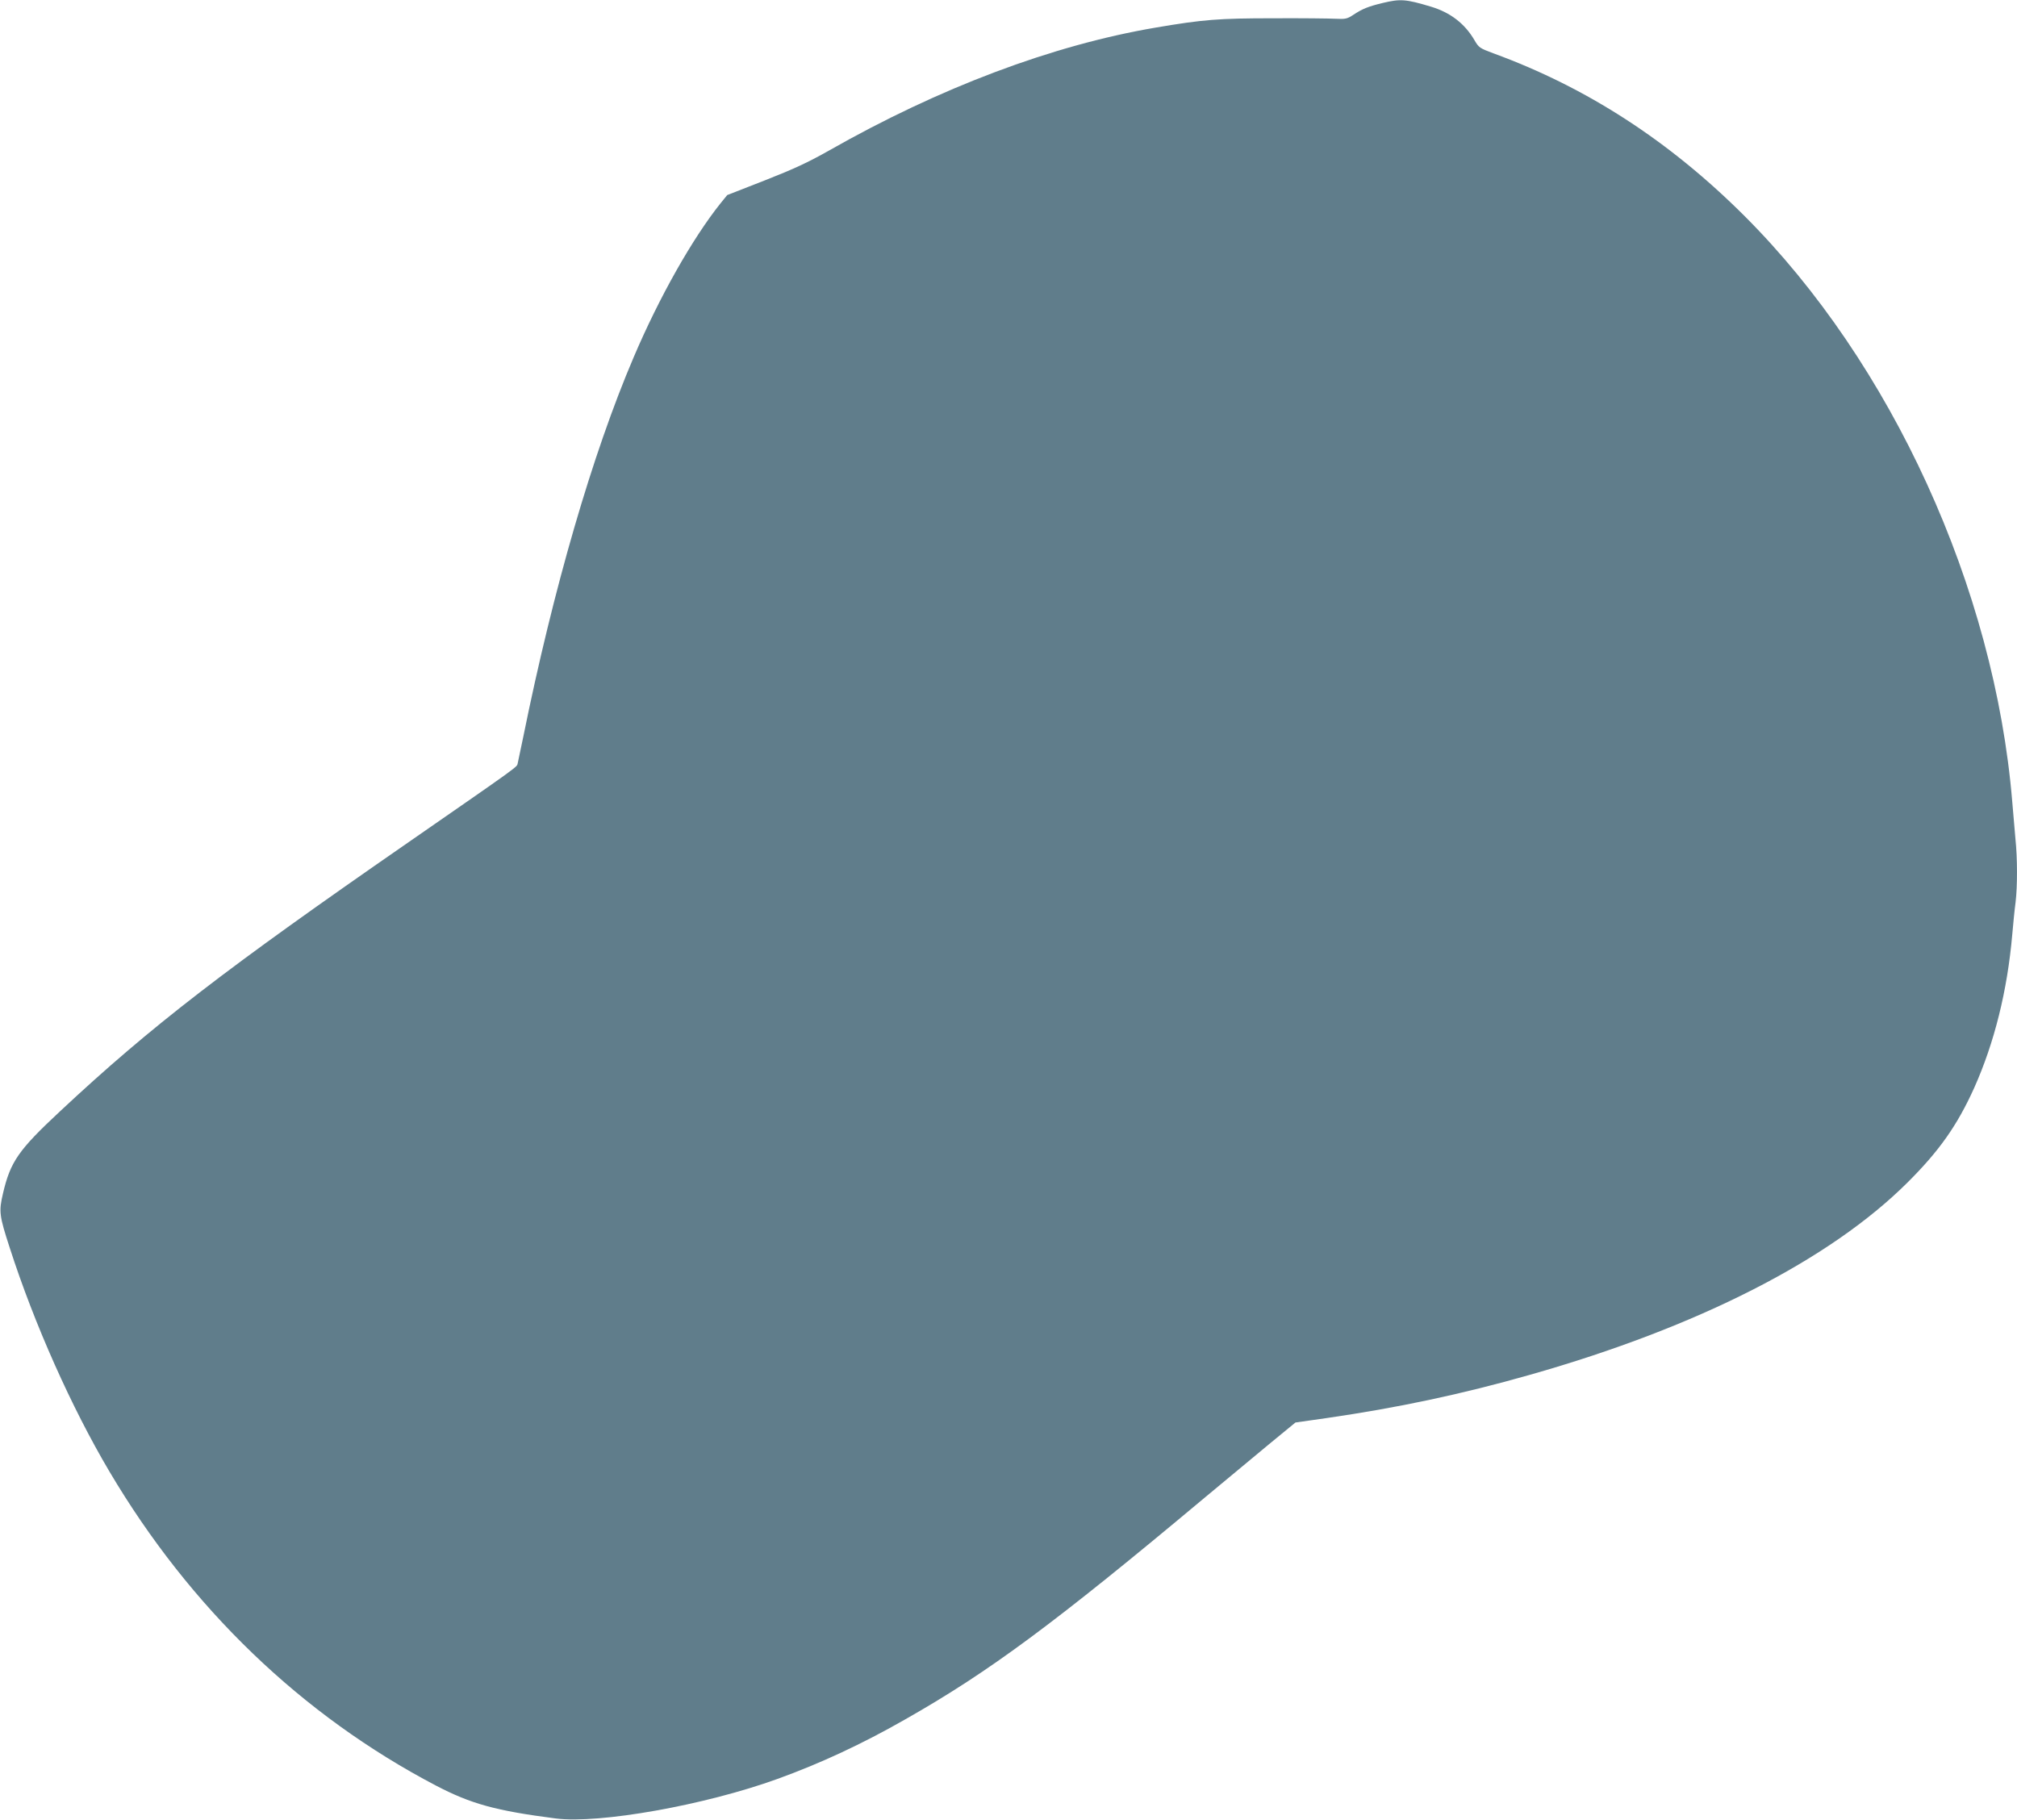 <?xml version="1.0" standalone="no"?>
<!DOCTYPE svg PUBLIC "-//W3C//DTD SVG 20010904//EN"
 "http://www.w3.org/TR/2001/REC-SVG-20010904/DTD/svg10.dtd">
<svg version="1.0" xmlns="http://www.w3.org/2000/svg"
 width="1280pt" height="1155pt" viewBox="0 0 1280 1155"
 preserveAspectRatio="xMidYMid meet">
<g transform="translate(0,1155) scale(0.1,-0.1)"
fill="#607d8b" stroke="none">
<path d="M8774 11531 c-91 -22 -128 -37 -184 -74 -41 -27 -51 -29 -115 -26
-38 2 -216 4 -395 3 -345 0 -446 -8 -745 -59 -655 -111 -1374 -382 -2075 -781
-133 -75 -221 -116 -407 -189 l-238 -93 -43 -53 c-178 -223 -388 -594 -551
-977 -261 -611 -510 -1469 -700 -2407 -17 -82 -33 -159 -36 -171 -5 -23 9 -13
-685 -494 -1177 -815 -1640 -1172 -2218 -1712 -264 -246 -316 -320 -363 -522
-27 -115 -24 -140 43 -346 156 -484 393 -1015 633 -1420 512 -865 1220 -1546
2071 -1992 224 -117 381 -160 761 -209 276 -35 946 84 1407 251 271 98 536
221 809 377 534 303 946 608 1902 1408 132 110 316 263 408 339 l168 138 197
28 c449 65 857 151 1292 275 1064 302 1902 729 2395 1220 202 201 316 363 423
600 128 286 211 618 242 975 6 69 15 161 21 204 12 102 12 278 -1 403 -5 54
-14 159 -20 233 -112 1357 -765 2786 -1700 3720 -476 475 -1000 815 -1594
1032 -85 32 -91 35 -119 83 -61 105 -153 176 -277 213 -160 48 -193 50 -306
23z"/>
</g>
</svg>
